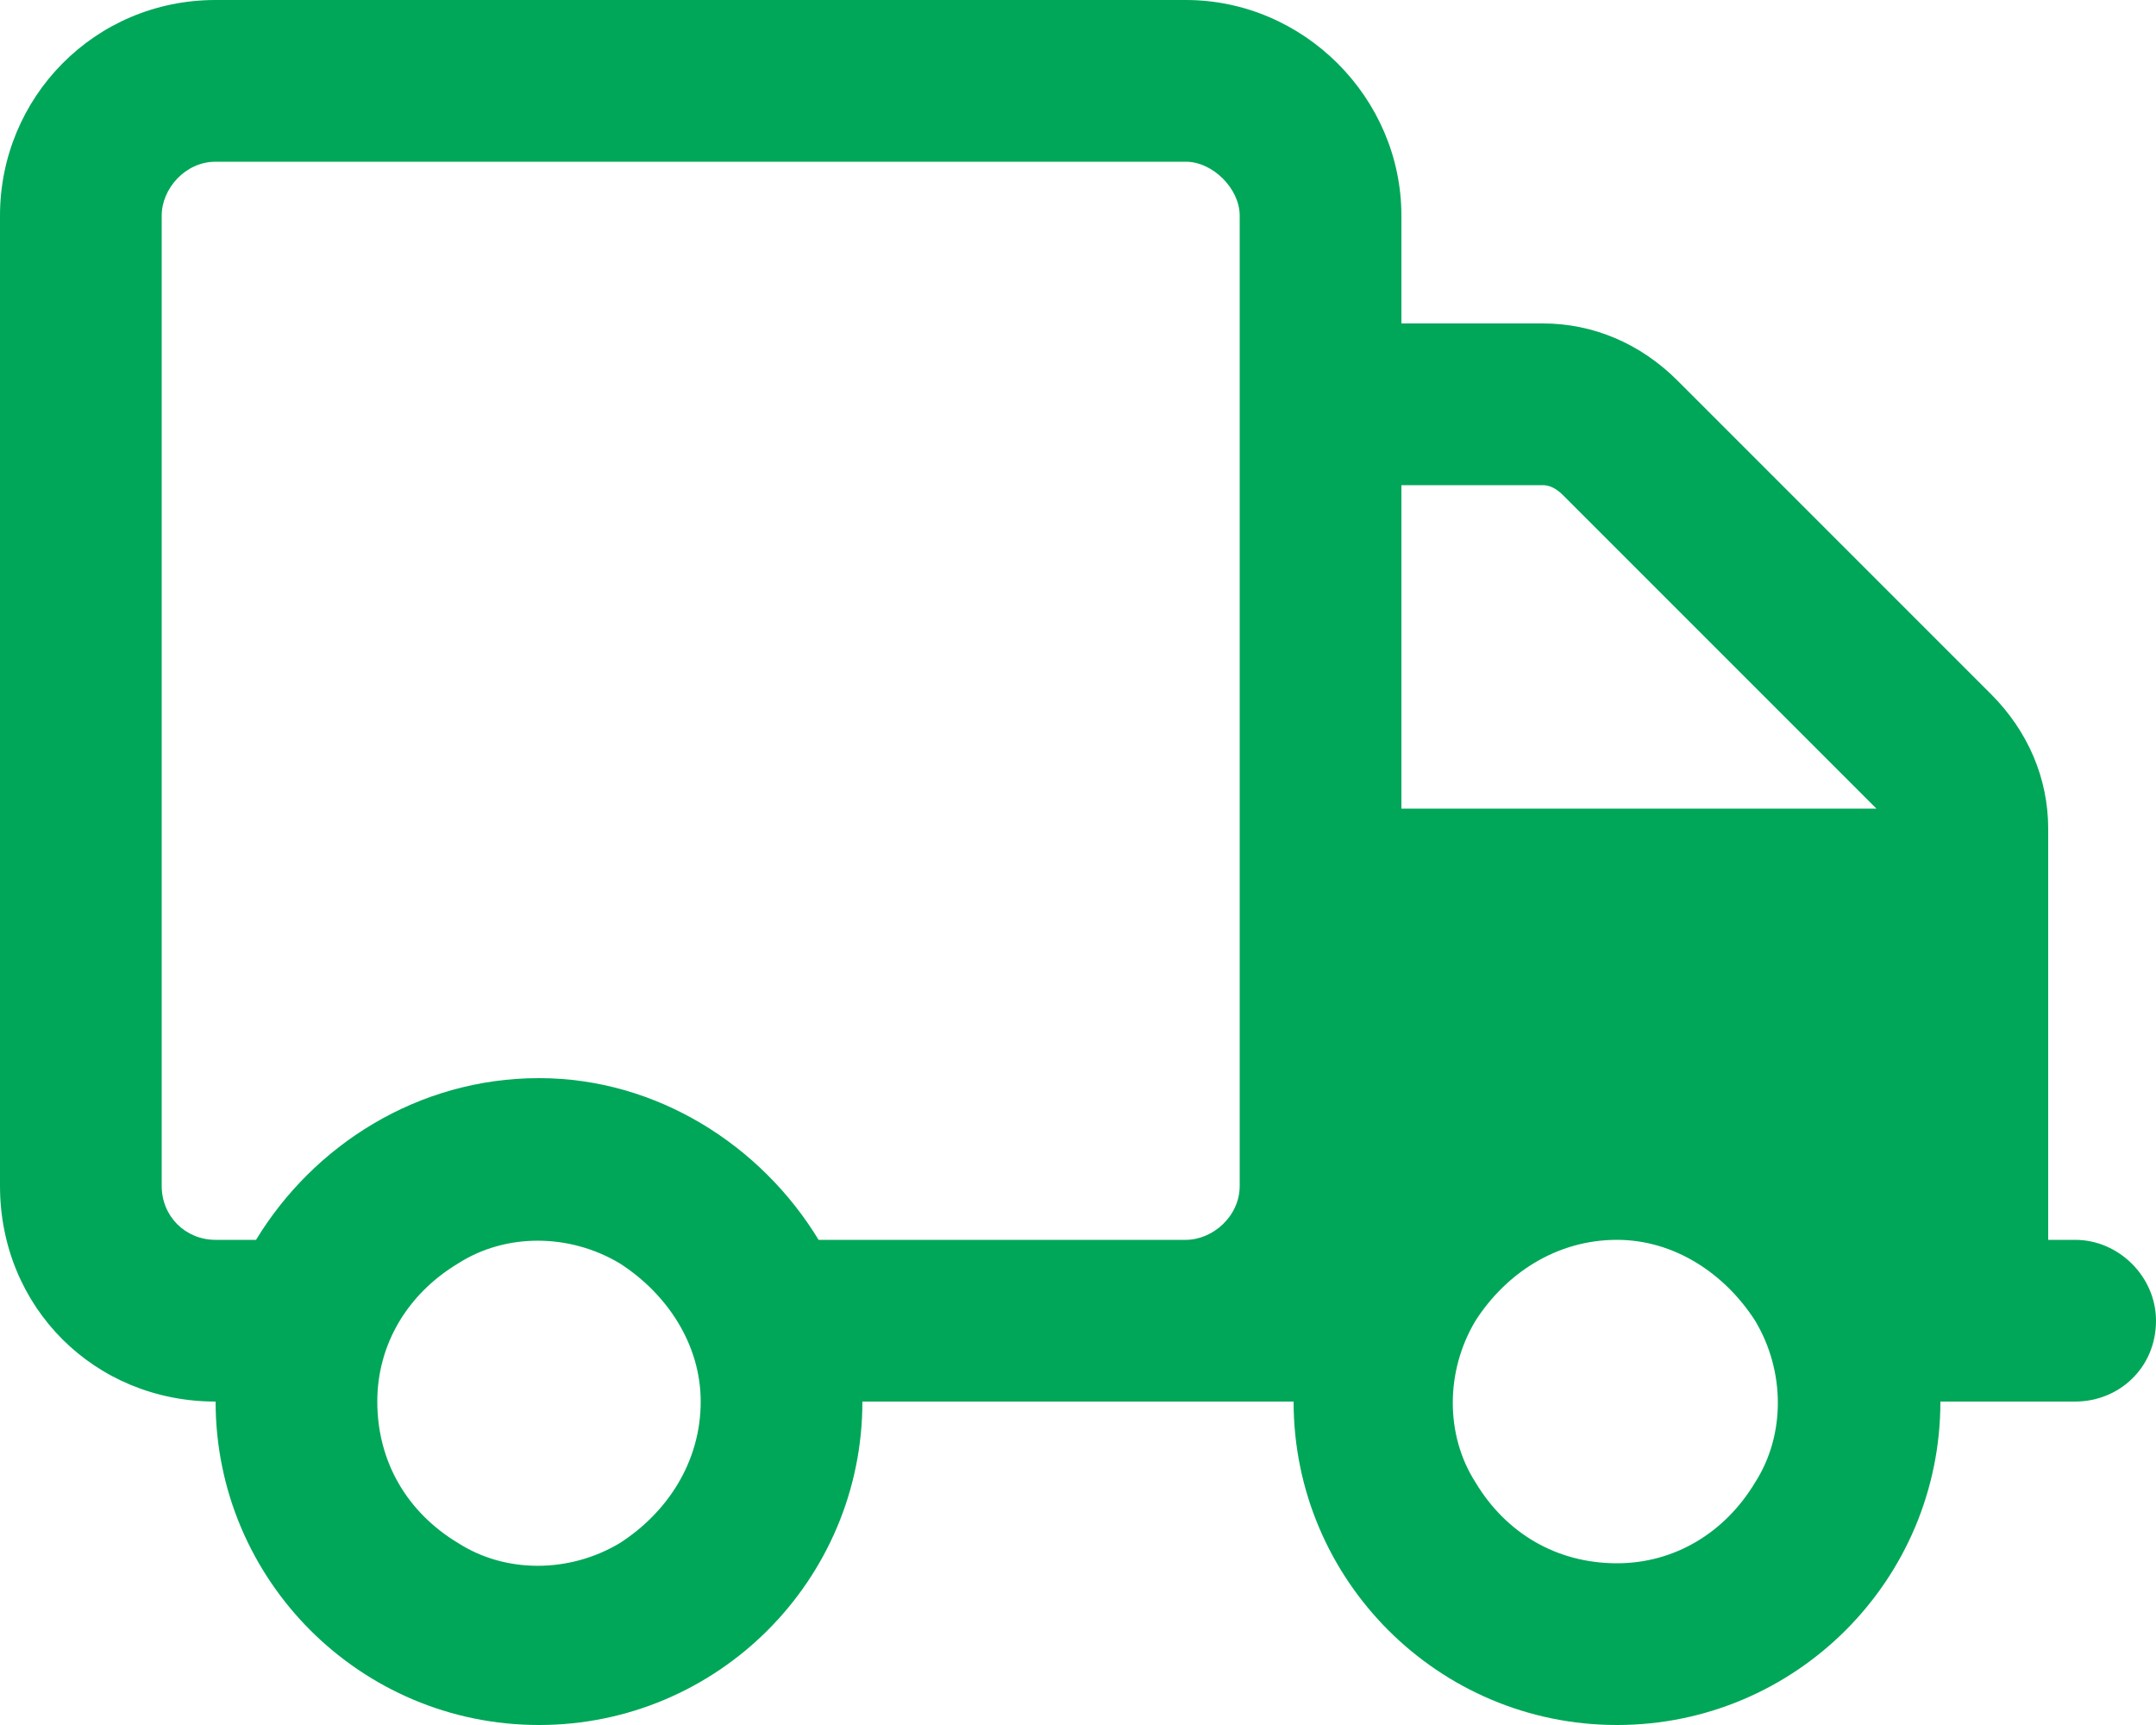 <svg width="50" height="40" viewBox="0 0 50 40" fill="none" xmlns="http://www.w3.org/2000/svg">
<path d="M27.5 3.75H5C4.297 3.75 3.75 4.375 3.75 5V27.5C3.75 28.203 4.297 28.75 5 28.75H5.938C7.266 26.562 9.688 25 12.5 25C15.234 25 17.656 26.562 18.984 28.75H25H27.5C28.125 28.75 28.75 28.203 28.75 27.5V5C28.75 4.375 28.125 3.75 27.5 3.75ZM30 32.5H29.375H27.5H25H20C20 36.641 16.641 40 12.5 40C8.359 40 5 36.641 5 32.5C2.188 32.5 0 30.312 0 27.5V5C0 2.266 2.188 0 5 0H27.5C30.234 0 32.5 2.266 32.5 5V7.5H35.781C36.953 7.5 38.047 7.969 38.906 8.828L46.172 16.094C47.031 16.953 47.5 18.047 47.5 19.219V28.75H48.125C49.141 28.75 50 29.609 50 30.625C50 31.719 49.141 32.5 48.125 32.5H45C45 36.641 41.641 40 37.5 40C33.359 40 30 36.641 30 32.5ZM43.516 18.75L36.25 11.484C36.094 11.328 35.938 11.25 35.781 11.25H32.5V18.75H43.594H43.516ZM8.75 32.5C8.75 33.906 9.453 35.078 10.625 35.781C11.719 36.484 13.203 36.484 14.375 35.781C15.469 35.078 16.25 33.906 16.25 32.5C16.25 31.172 15.469 30 14.375 29.297C13.203 28.594 11.719 28.594 10.625 29.297C9.453 30 8.75 31.172 8.75 32.5ZM37.5 28.75C36.094 28.75 34.922 29.531 34.219 30.625C33.516 31.797 33.516 33.281 34.219 34.375C34.922 35.547 36.094 36.25 37.5 36.25C38.828 36.25 40 35.547 40.703 34.375C41.406 33.281 41.406 31.797 40.703 30.625C40 29.531 38.828 28.75 37.5 28.75Z" fill="#00A759"/>
</svg>
